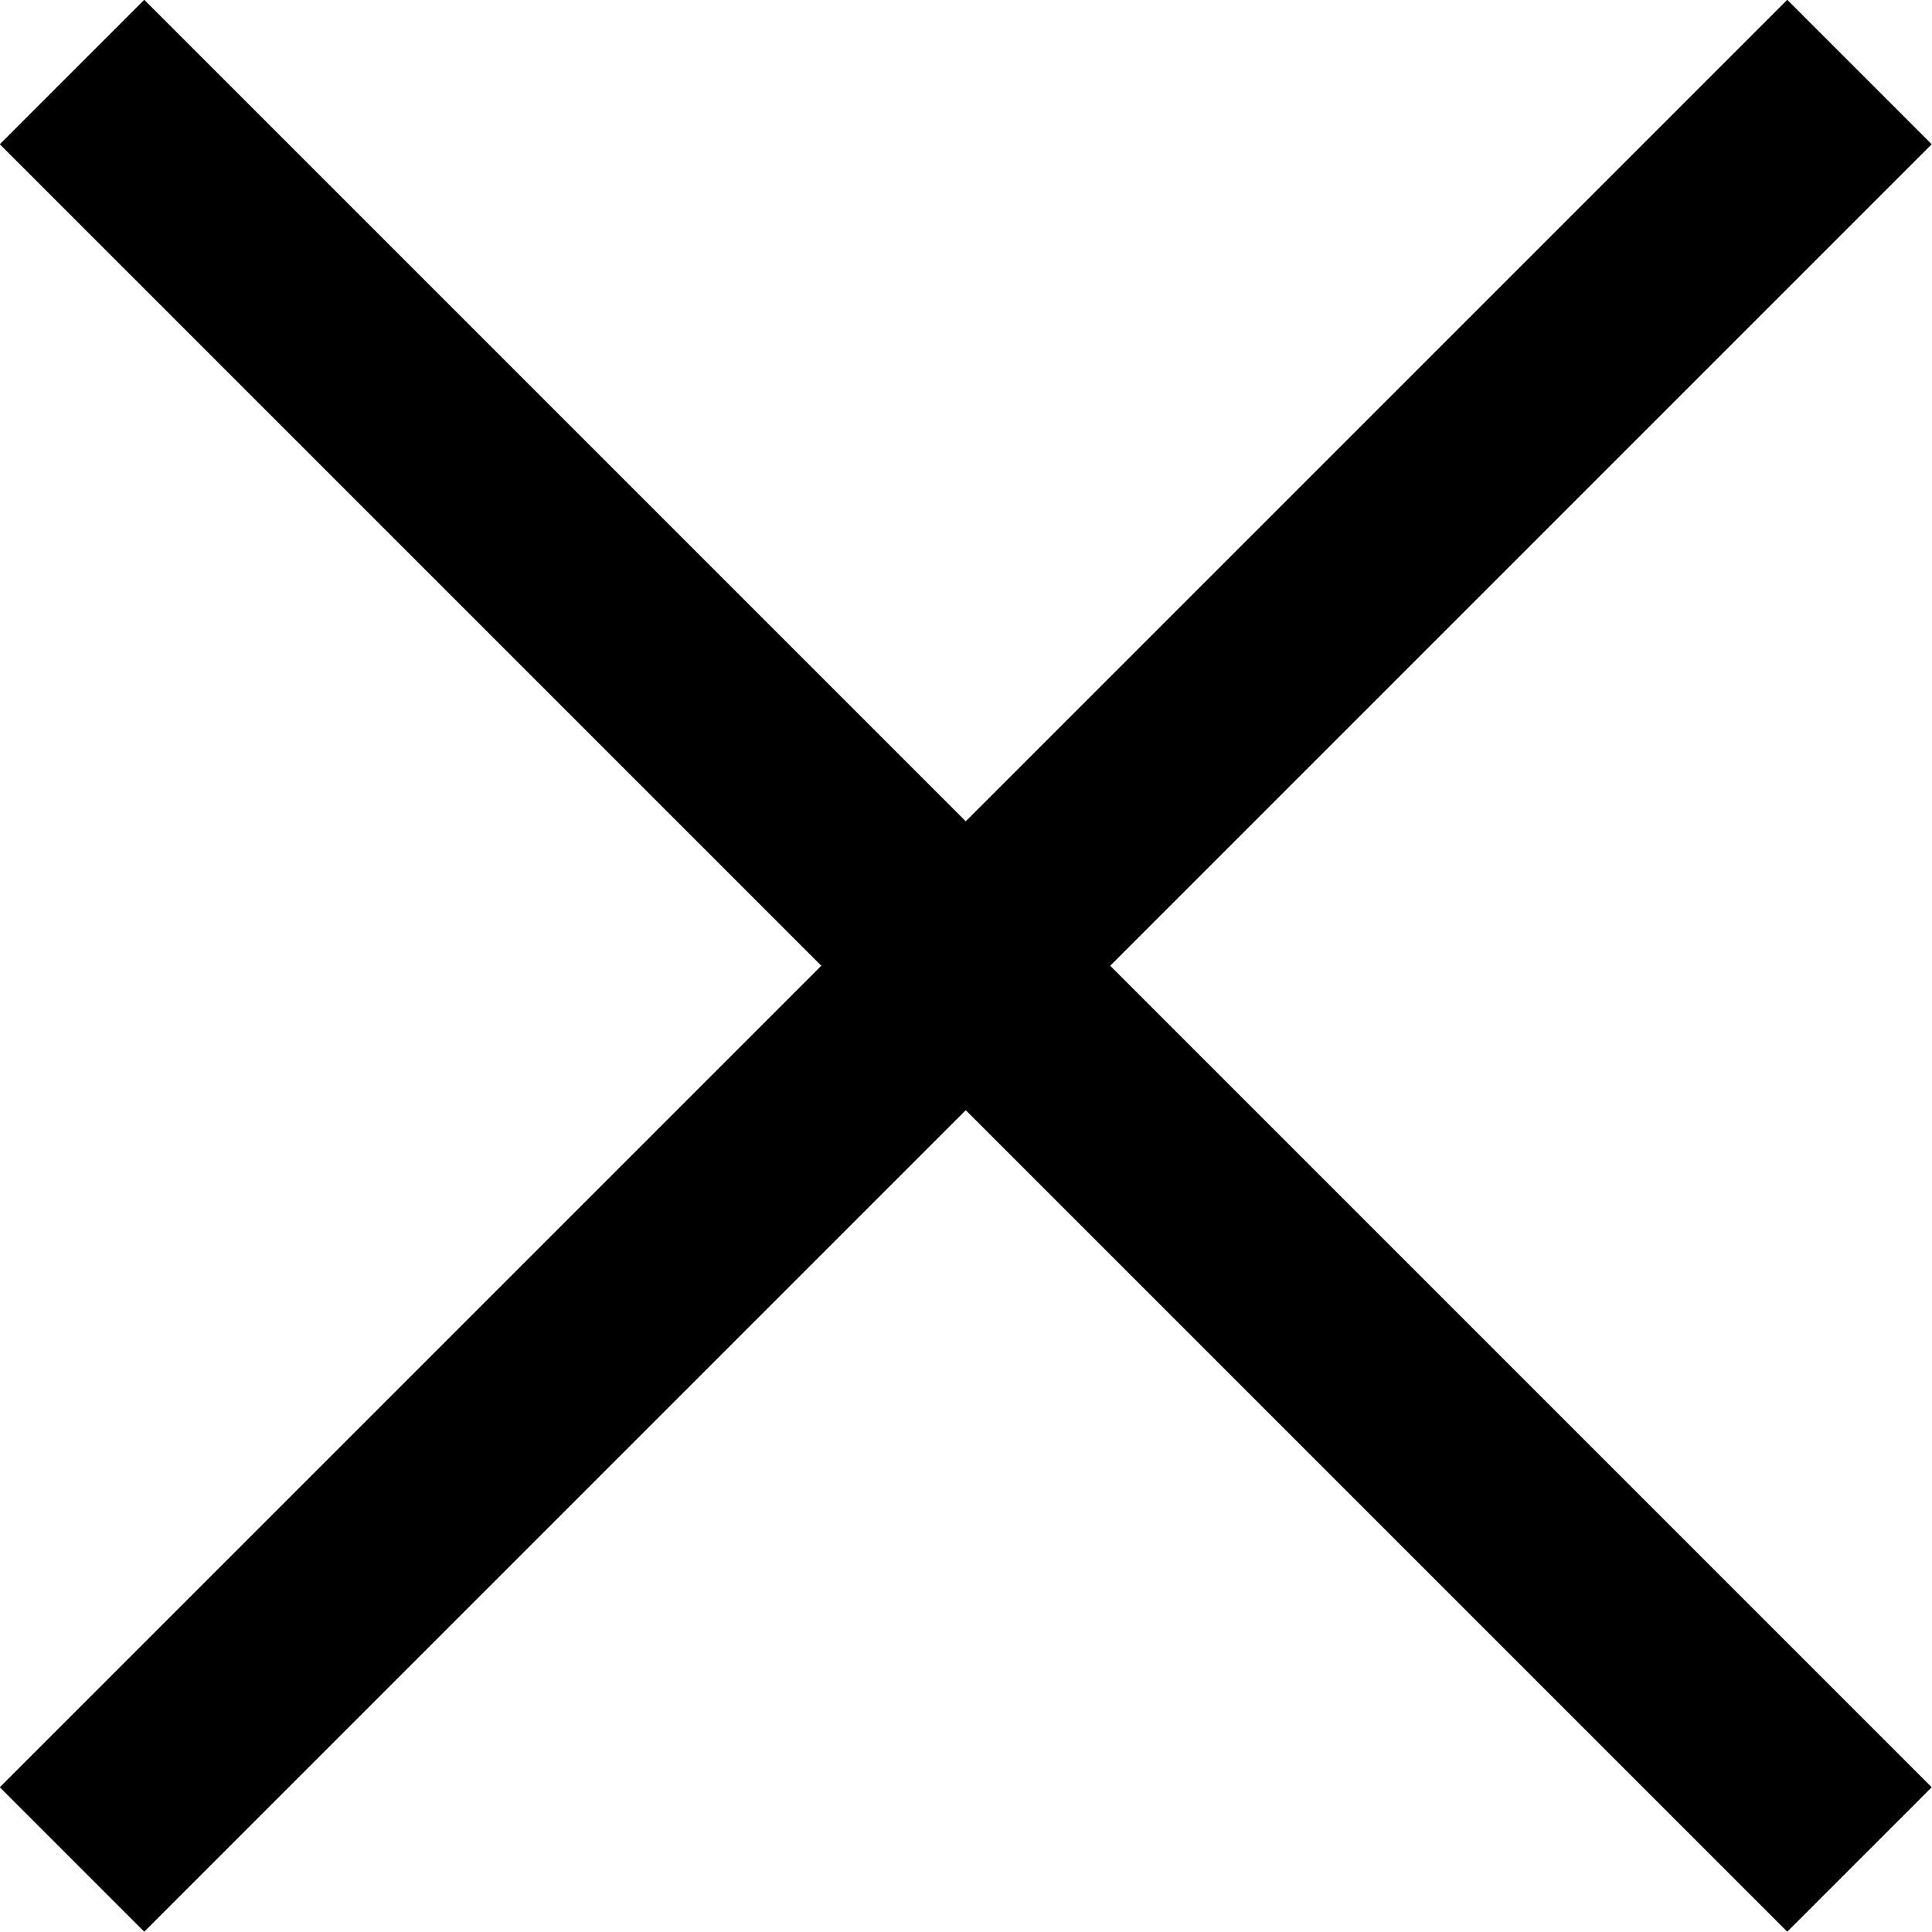 <svg xmlns="http://www.w3.org/2000/svg" viewBox="0 0 37.83 37.83"><defs><style>.a{fill:none;stroke:#000;stroke-width:4px;}</style></defs><line class="a" x1="1.41" y1="1.41" x2="36.41" y2="36.41"/><line class="a" x1="36.41" y1="1.41" x2="1.41" y2="36.41"/></svg>